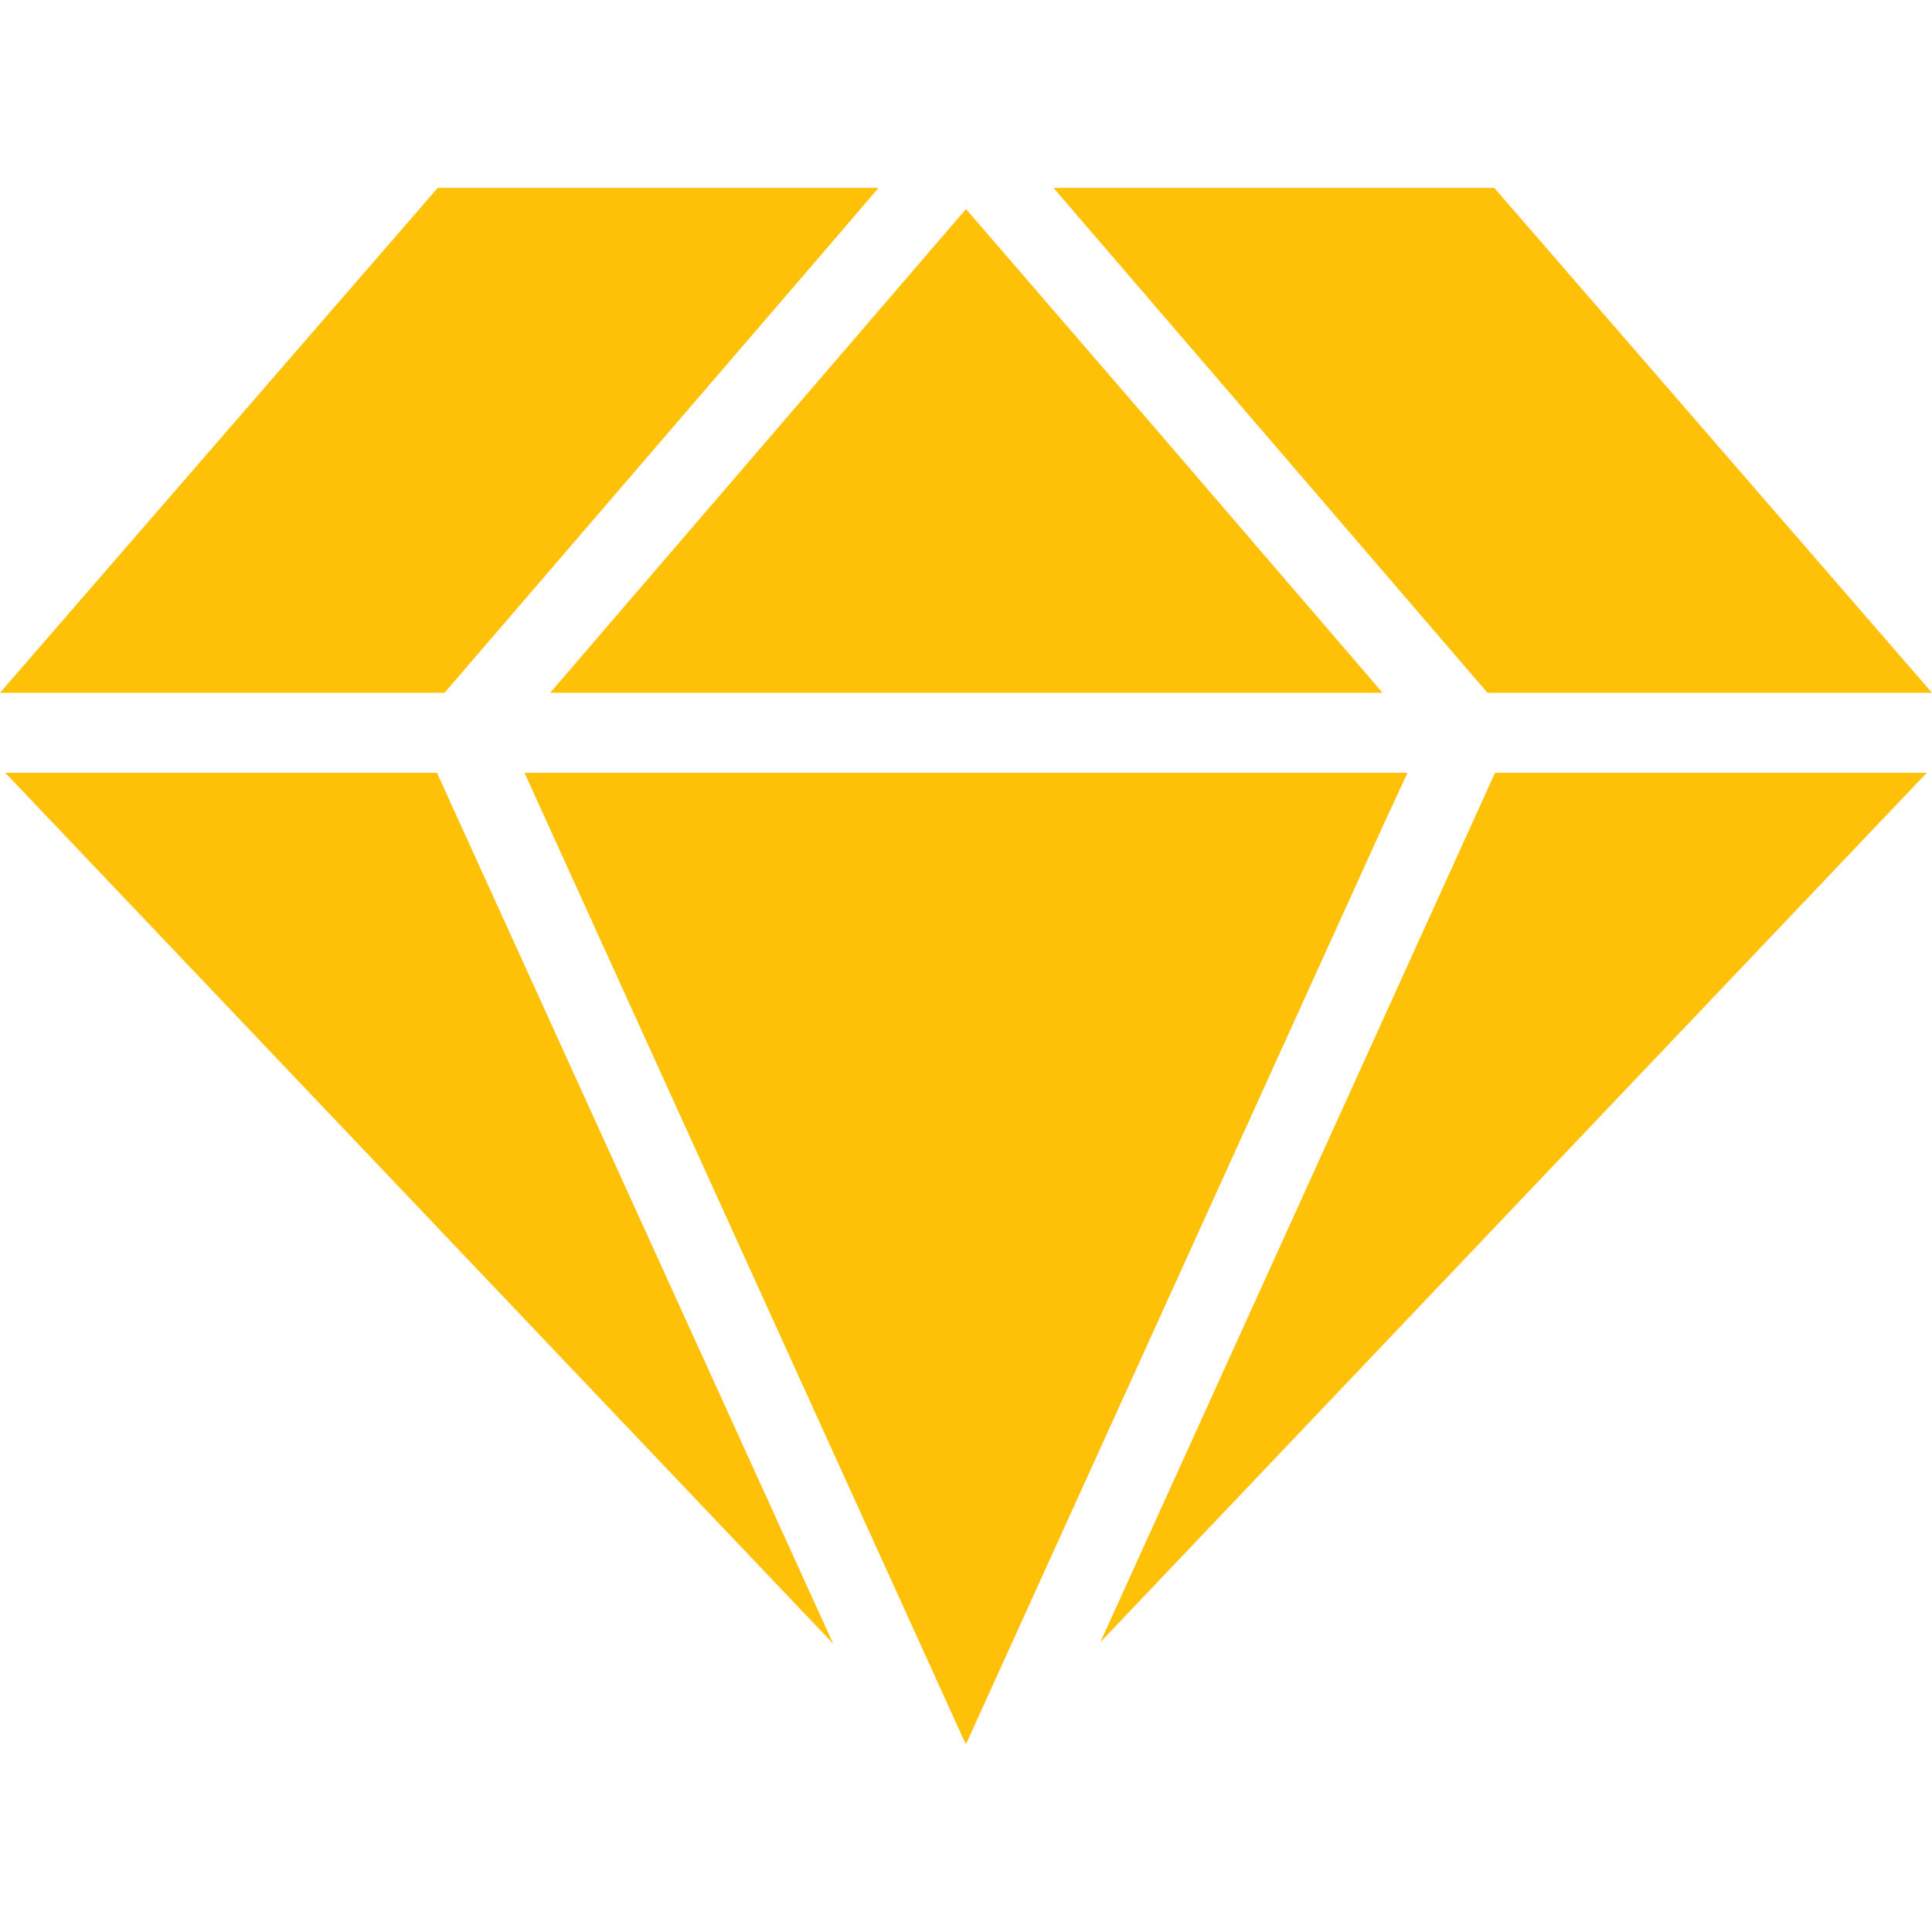 <?xml version="1.0" encoding="UTF-8"?>
<svg id="Camada_1" xmlns="http://www.w3.org/2000/svg" version="1.1" xmlns:xlink="http://www.w3.org/1999/xlink" viewBox="0 0 256 256">
  <!-- Generator: Adobe Illustrator 29.2.1, SVG Export Plug-In . SVG Version: 2.1.0 Build 116)  -->
  <defs>
    <style>
      .st0 {
        fill: #ffc107;
      }
    </style>
  </defs>
  <path class="st0" d="M111.1,31.1l5.3-6.2h-58.4L0,91.8h58.9l52.2-60.7ZM72.9,91.8h110.3l-30-34.9-25.2-29.2-38,44.2-17.1,19.9ZM.7,102.4l109.7,115.4-52.5-115.4H.7ZM186.5,102.4h-117l58.1,127.9.4.8,55.4-122,3.1-6.7ZM145.8,217.6l109.5-115.2h-57.2l-52.3,115.2ZM256,91.8l-58-66.9h-58.4l57.5,66.9h58.9Z"/>
</svg>